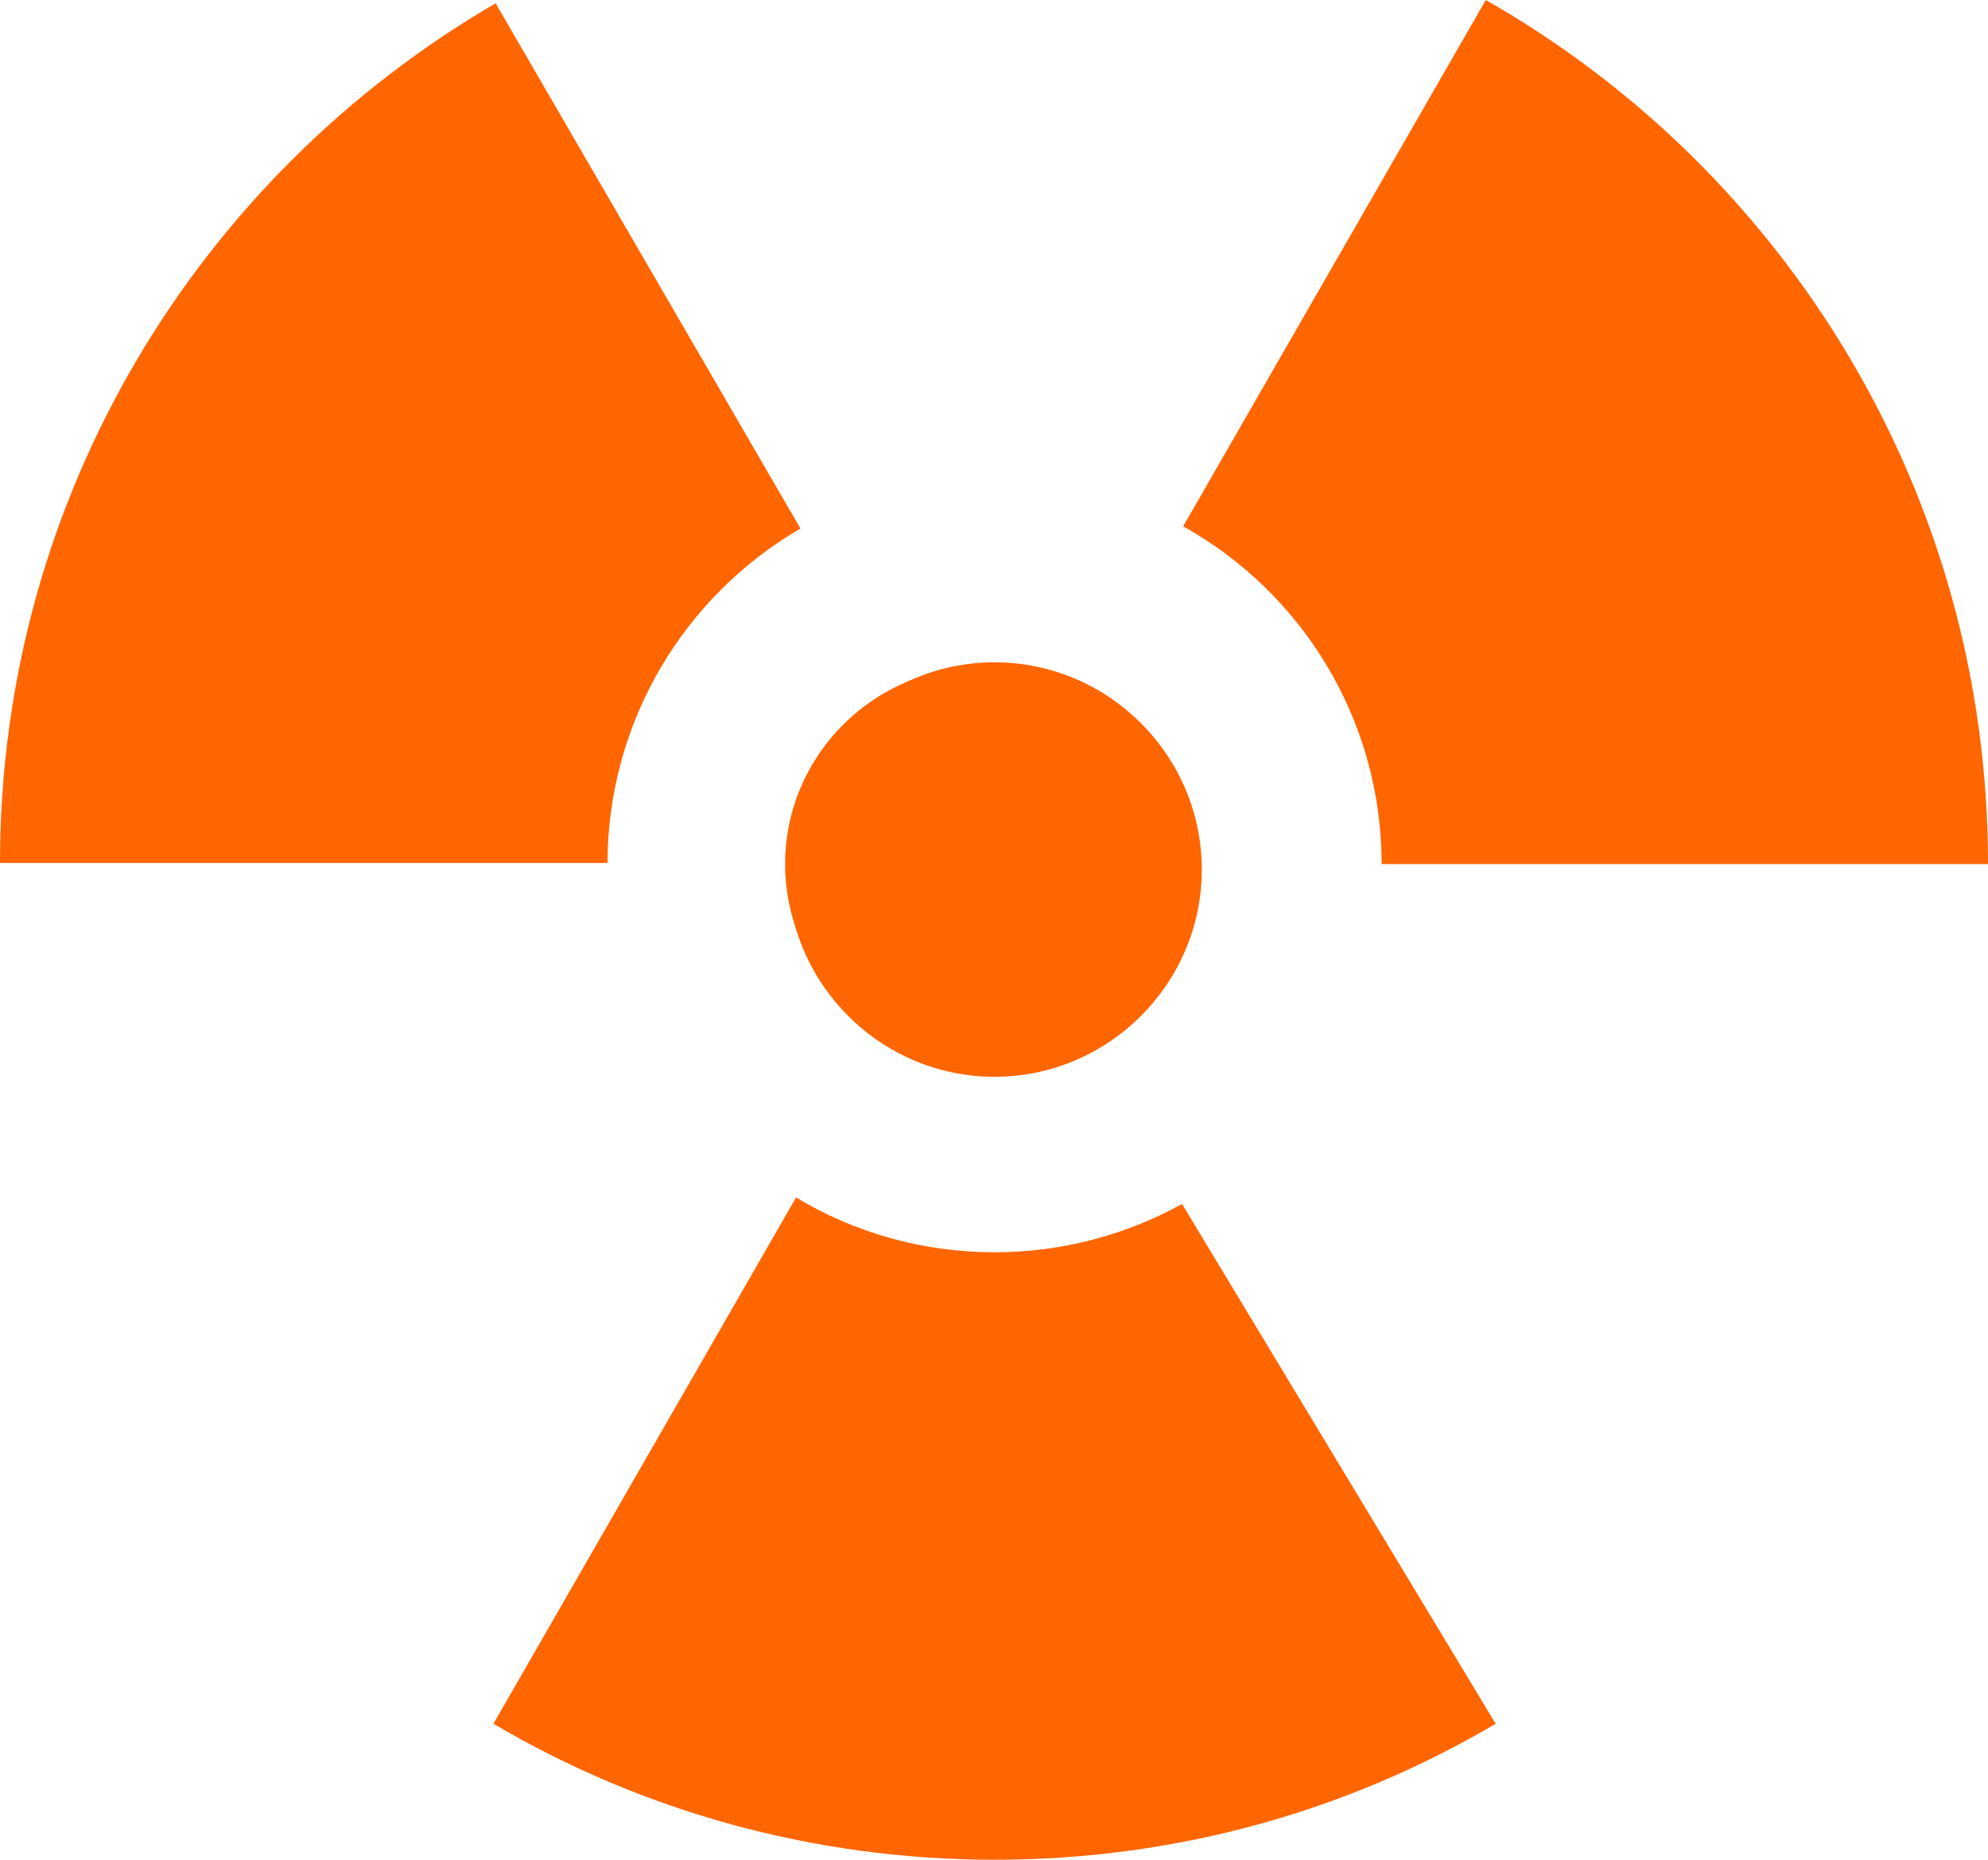 <?xml version="1.0" encoding="UTF-8" standalone="no"?>
<!-- license: cc0, src: https://creazilla.com/media/clipart/3173073/radioactive-->
<svg
   version="1.1"
   id="Layer_1"
   x="0px"
   y="0px"
   viewBox="0 0 245.353 229.52"
   xml:space="preserve"
   width="245.353"
   height="229.52"
   xmlns="http://www.w3.org/2000/svg">
<g
   id="g13"
   transform="translate(-82.663,-96.805)"
   style="fill:#ff6600"><path
     class="st0"
     d="m 228.278,203.445 c 0,13.398 -10.962,24.359 -24.359,24.359 -13.398,0 -24.359,-10.962 -24.359,-24.359 0,-13.398 10.962,-24.359 24.359,-24.359 13.398,0 24.359,10.962 24.359,24.359"
     id="path1"
     style="stroke-width:1.353;fill:#ff6600" /><path
     class="st0"
     d="m 157.636,203.445 c 0,-17.728 9.608,-33.156 23.818,-41.411 L 143.832,97.211 c -36.539,21.247 -61.169,60.763 -61.169,106.099 h 74.973"
     id="path2"
     style="stroke-width:1.353;fill:#ff6600" /><path
     class="st0"
     d="m 228.549,245.398 c -6.902,3.789 -14.751,5.955 -23.141,5.955 -8.932,0 -17.322,-2.436 -24.495,-6.766 l -37.351,64.958 c 18.134,10.691 39.381,16.781 61.846,16.781 22.6,0 43.712,-6.09 61.846,-16.781 l -38.704,-64.146"
     id="path3"
     style="stroke-width:1.353;fill:#ff6600" /><path
     class="st0"
     d="m 228.684,161.764 c 14.616,8.12 24.495,23.818 24.495,41.682 h 74.837 c 0,-45.606 -24.901,-85.529 -61.981,-106.64 l -37.351,64.958"
     id="path4"
     style="stroke-width:1.353;fill:#ff6600" /><path
     class="st0"
     d="m 230.985,204.122 c 0,14.074 -11.503,25.577 -25.577,25.577 -14.074,0 -25.577,-11.503 -25.577,-25.577 0,-14.074 11.503,-25.577 25.577,-25.577 14.074,0 25.577,11.503 25.577,25.577"
     id="path5"
     style="stroke-width:1.353;fill:#ff6600" /></g>
</svg>
